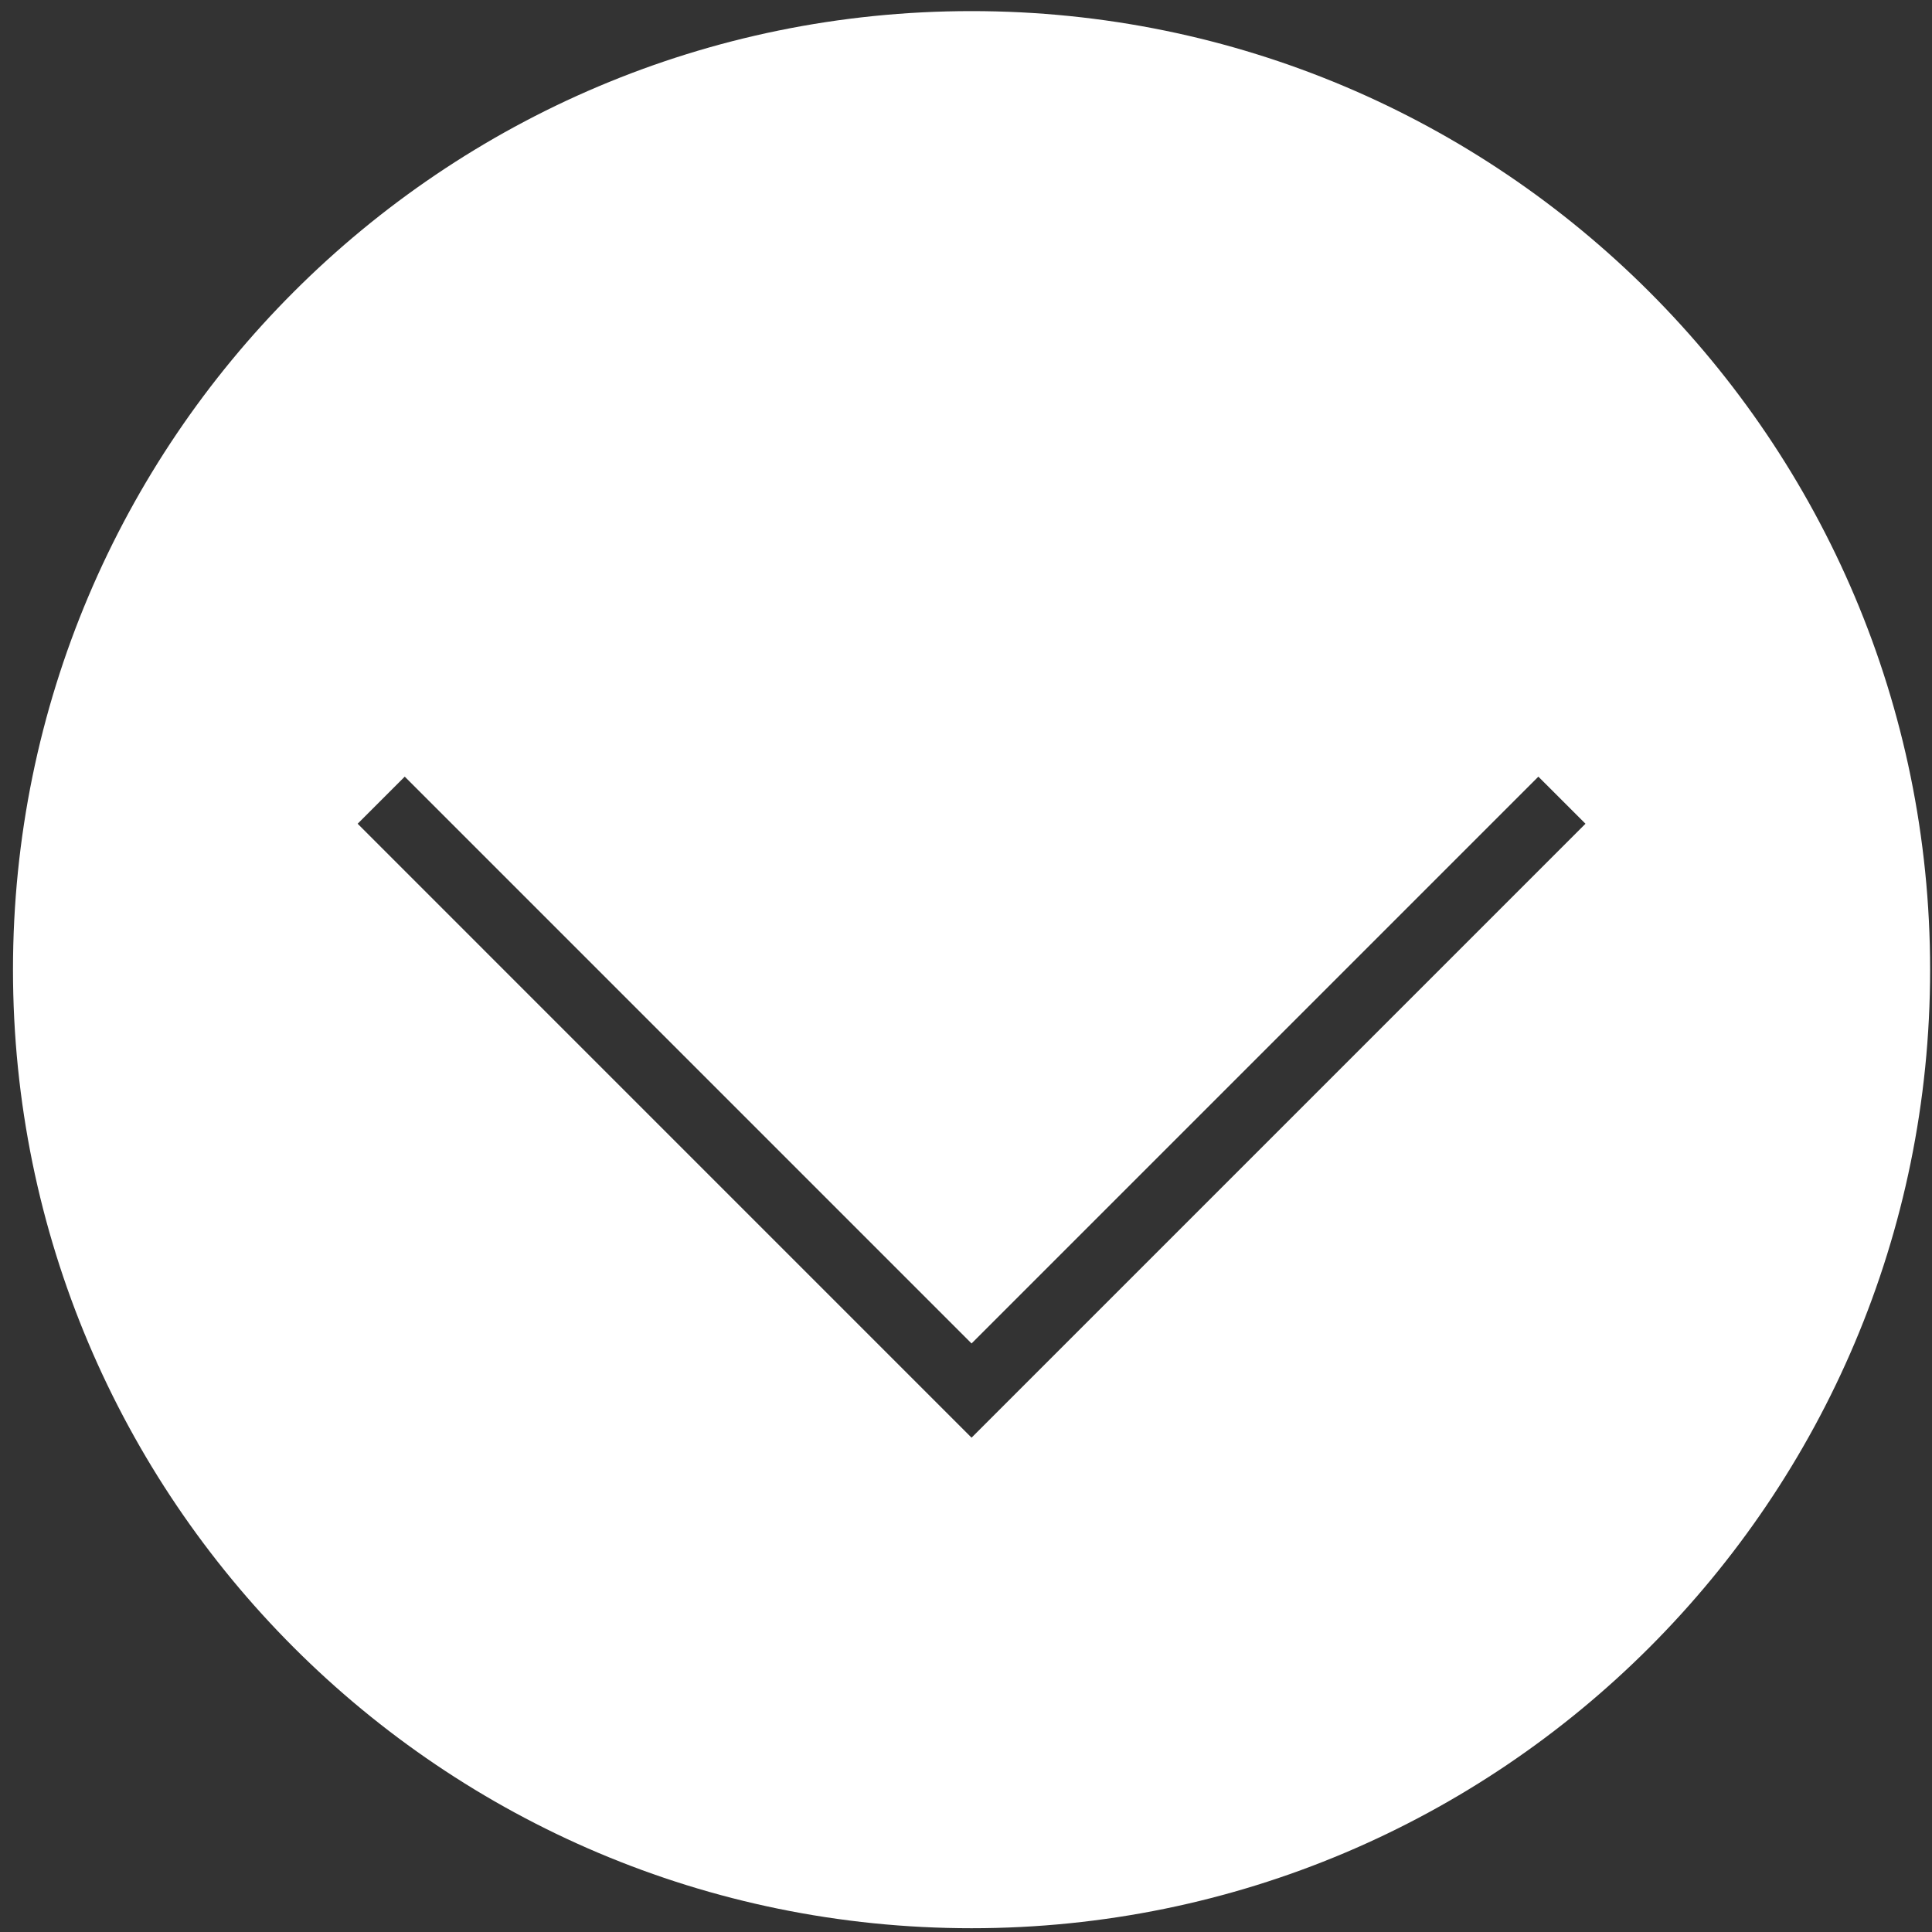 <?xml version="1.0" encoding="UTF-8"?> <svg xmlns="http://www.w3.org/2000/svg" width="87" height="87" viewBox="0 0 87 87" fill="none"><rect x="0" y="0" width="87" height="87" fill="#333333" stroke="none"/> <path fill-rule="evenodd" clip-rule="evenodd" d="M43.75 86.83C67.59 86.83 86.915 67.505 86.915 43.665C86.915 19.826 67.59 0.5 43.75 0.5C19.911 0.5 0.585 19.826 0.585 43.665C0.585 67.505 19.911 86.83 43.75 86.83ZM18.226 34.973L43.75 60.498L69.274 34.973L71.396 37.094L43.75 64.74L16.105 37.094L18.226 34.973Z" fill="white"></path> </svg> 